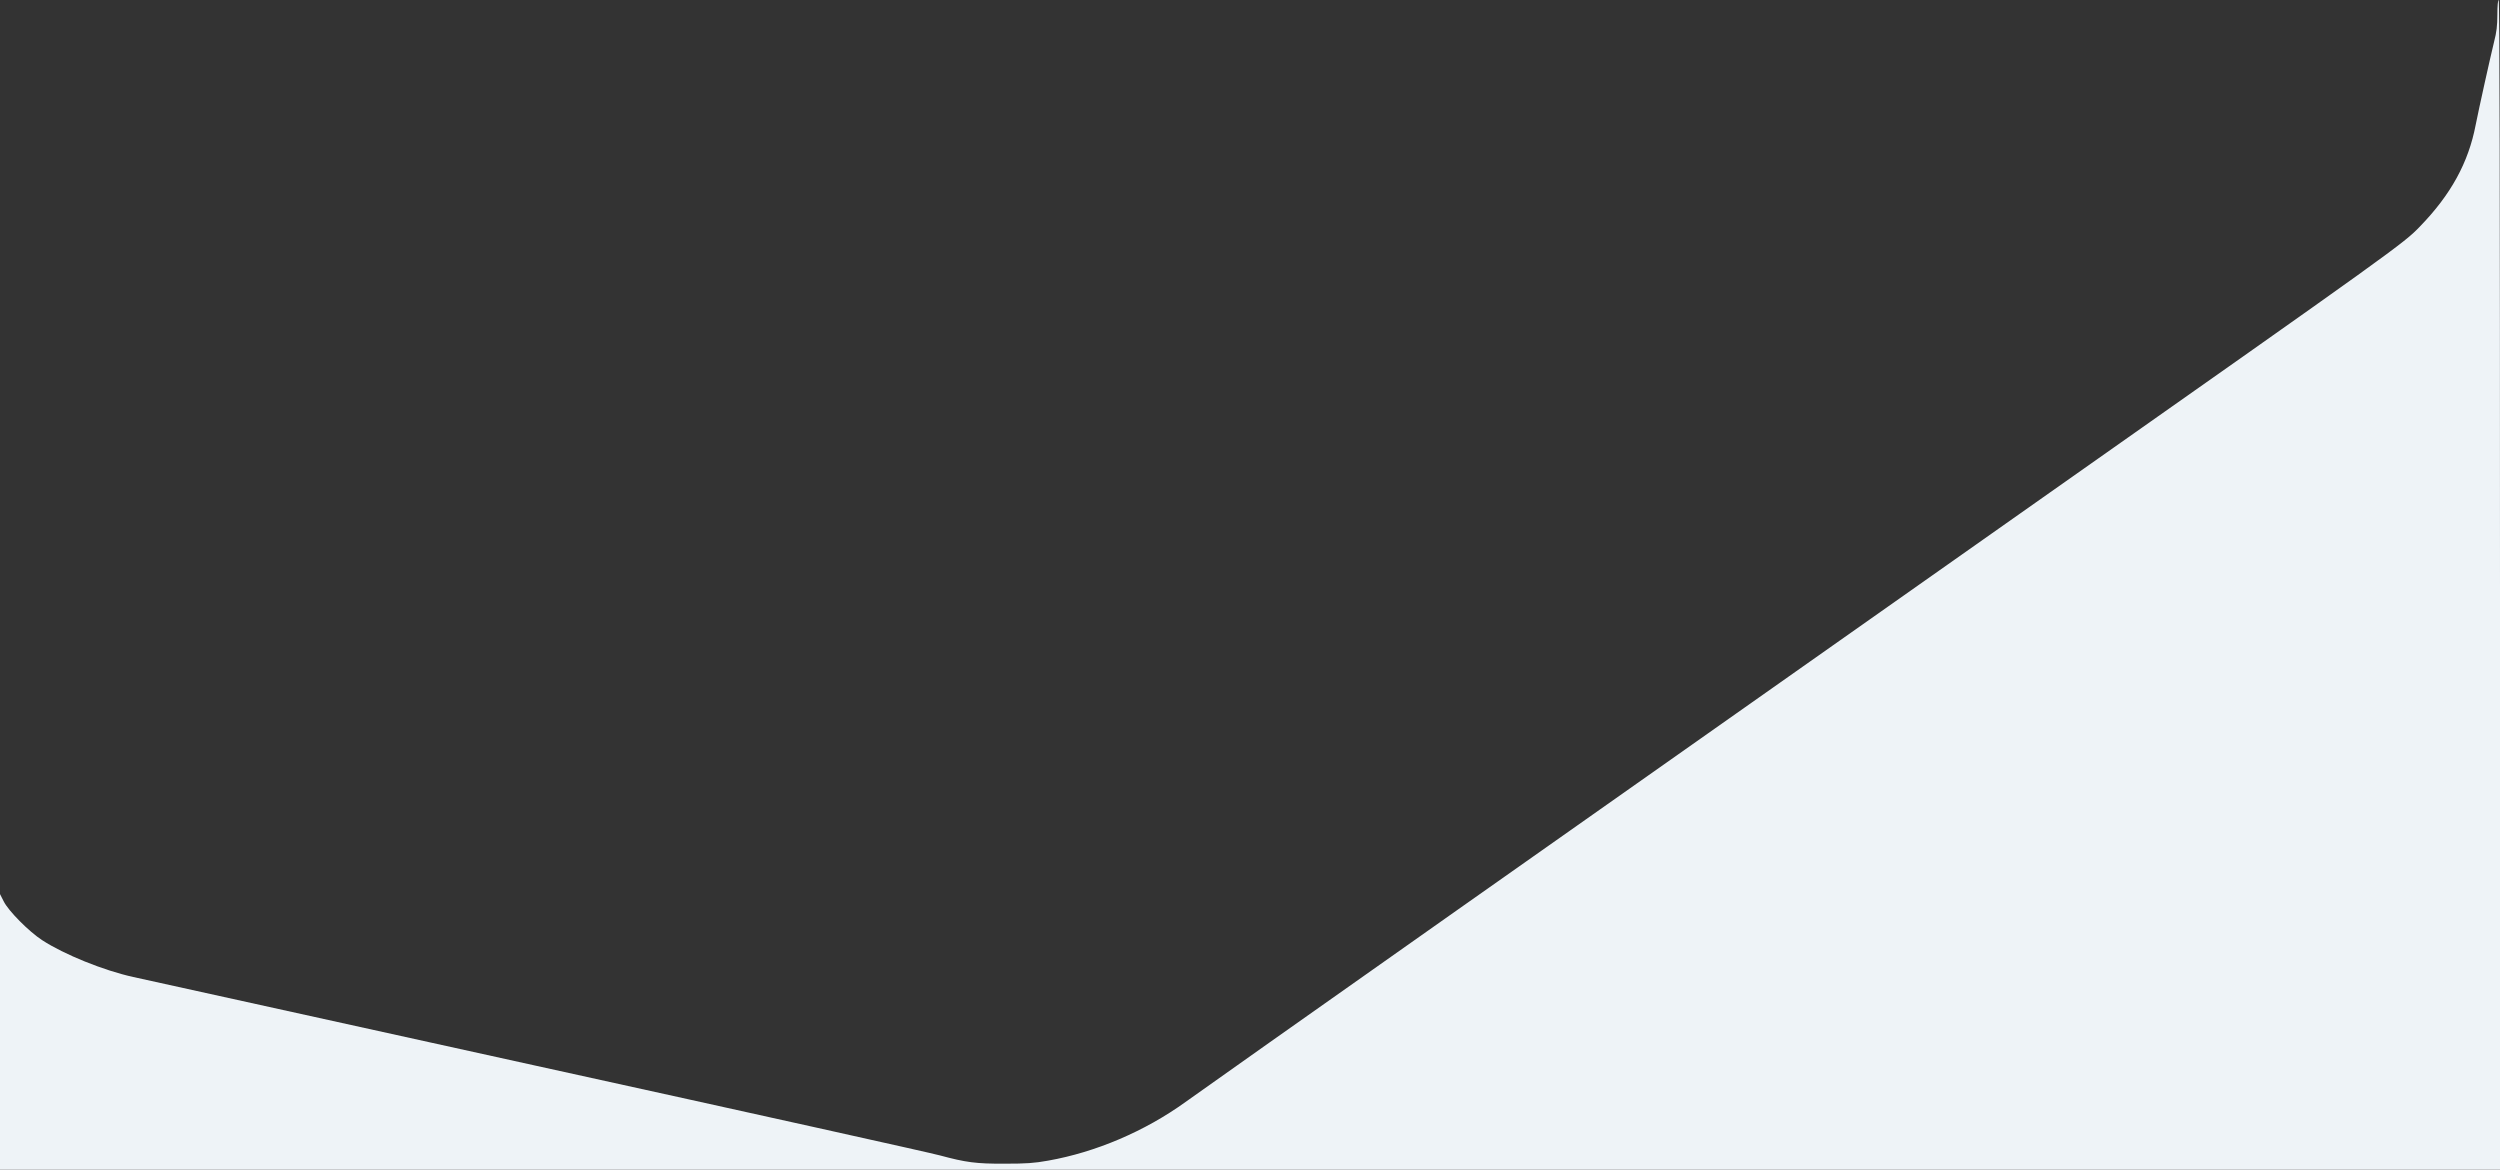 <svg version="1.0" xmlns="http://www.w3.org/2000/svg"
 width="100%" height="100%" viewBox="0 0 1900 889"
 preserveAspectRatio="xMidYMid meet">
<rect x="0" y="0" width="1900" height="889" fill="#333333" stroke="none"/>
<g transform="translate(0,889) scale(0.1,-0.1)"
fill="#eef3f7" stroke="none">
<path d="M18980 8779 c0 -84 -6 -133 -25 -207 -28 -114 -116 -510 -140 -632
-55 -286 -188 -529 -424 -772 -123 -128 -180 -169 -2871 -2063 -3399 -2393
-6270 -4417 -6510 -4590 -309 -223 -683 -382 -1045 -446 -106 -19 -166 -23
-330 -23 -218 -1 -295 10 -492 63 -59 17 -1438 323 -3063 680 -1625 358 -3006
662 -3068 676 -223 49 -525 171 -692 280 -99 64 -257 223 -292 295 l-28 55 0
-1047 0 -1048 9500 0 9500 0 0 4445 c0 2957 -3 4445 -10 4445 -6 0 -10 -44
-10 -111z"/>
</g>
</svg>

